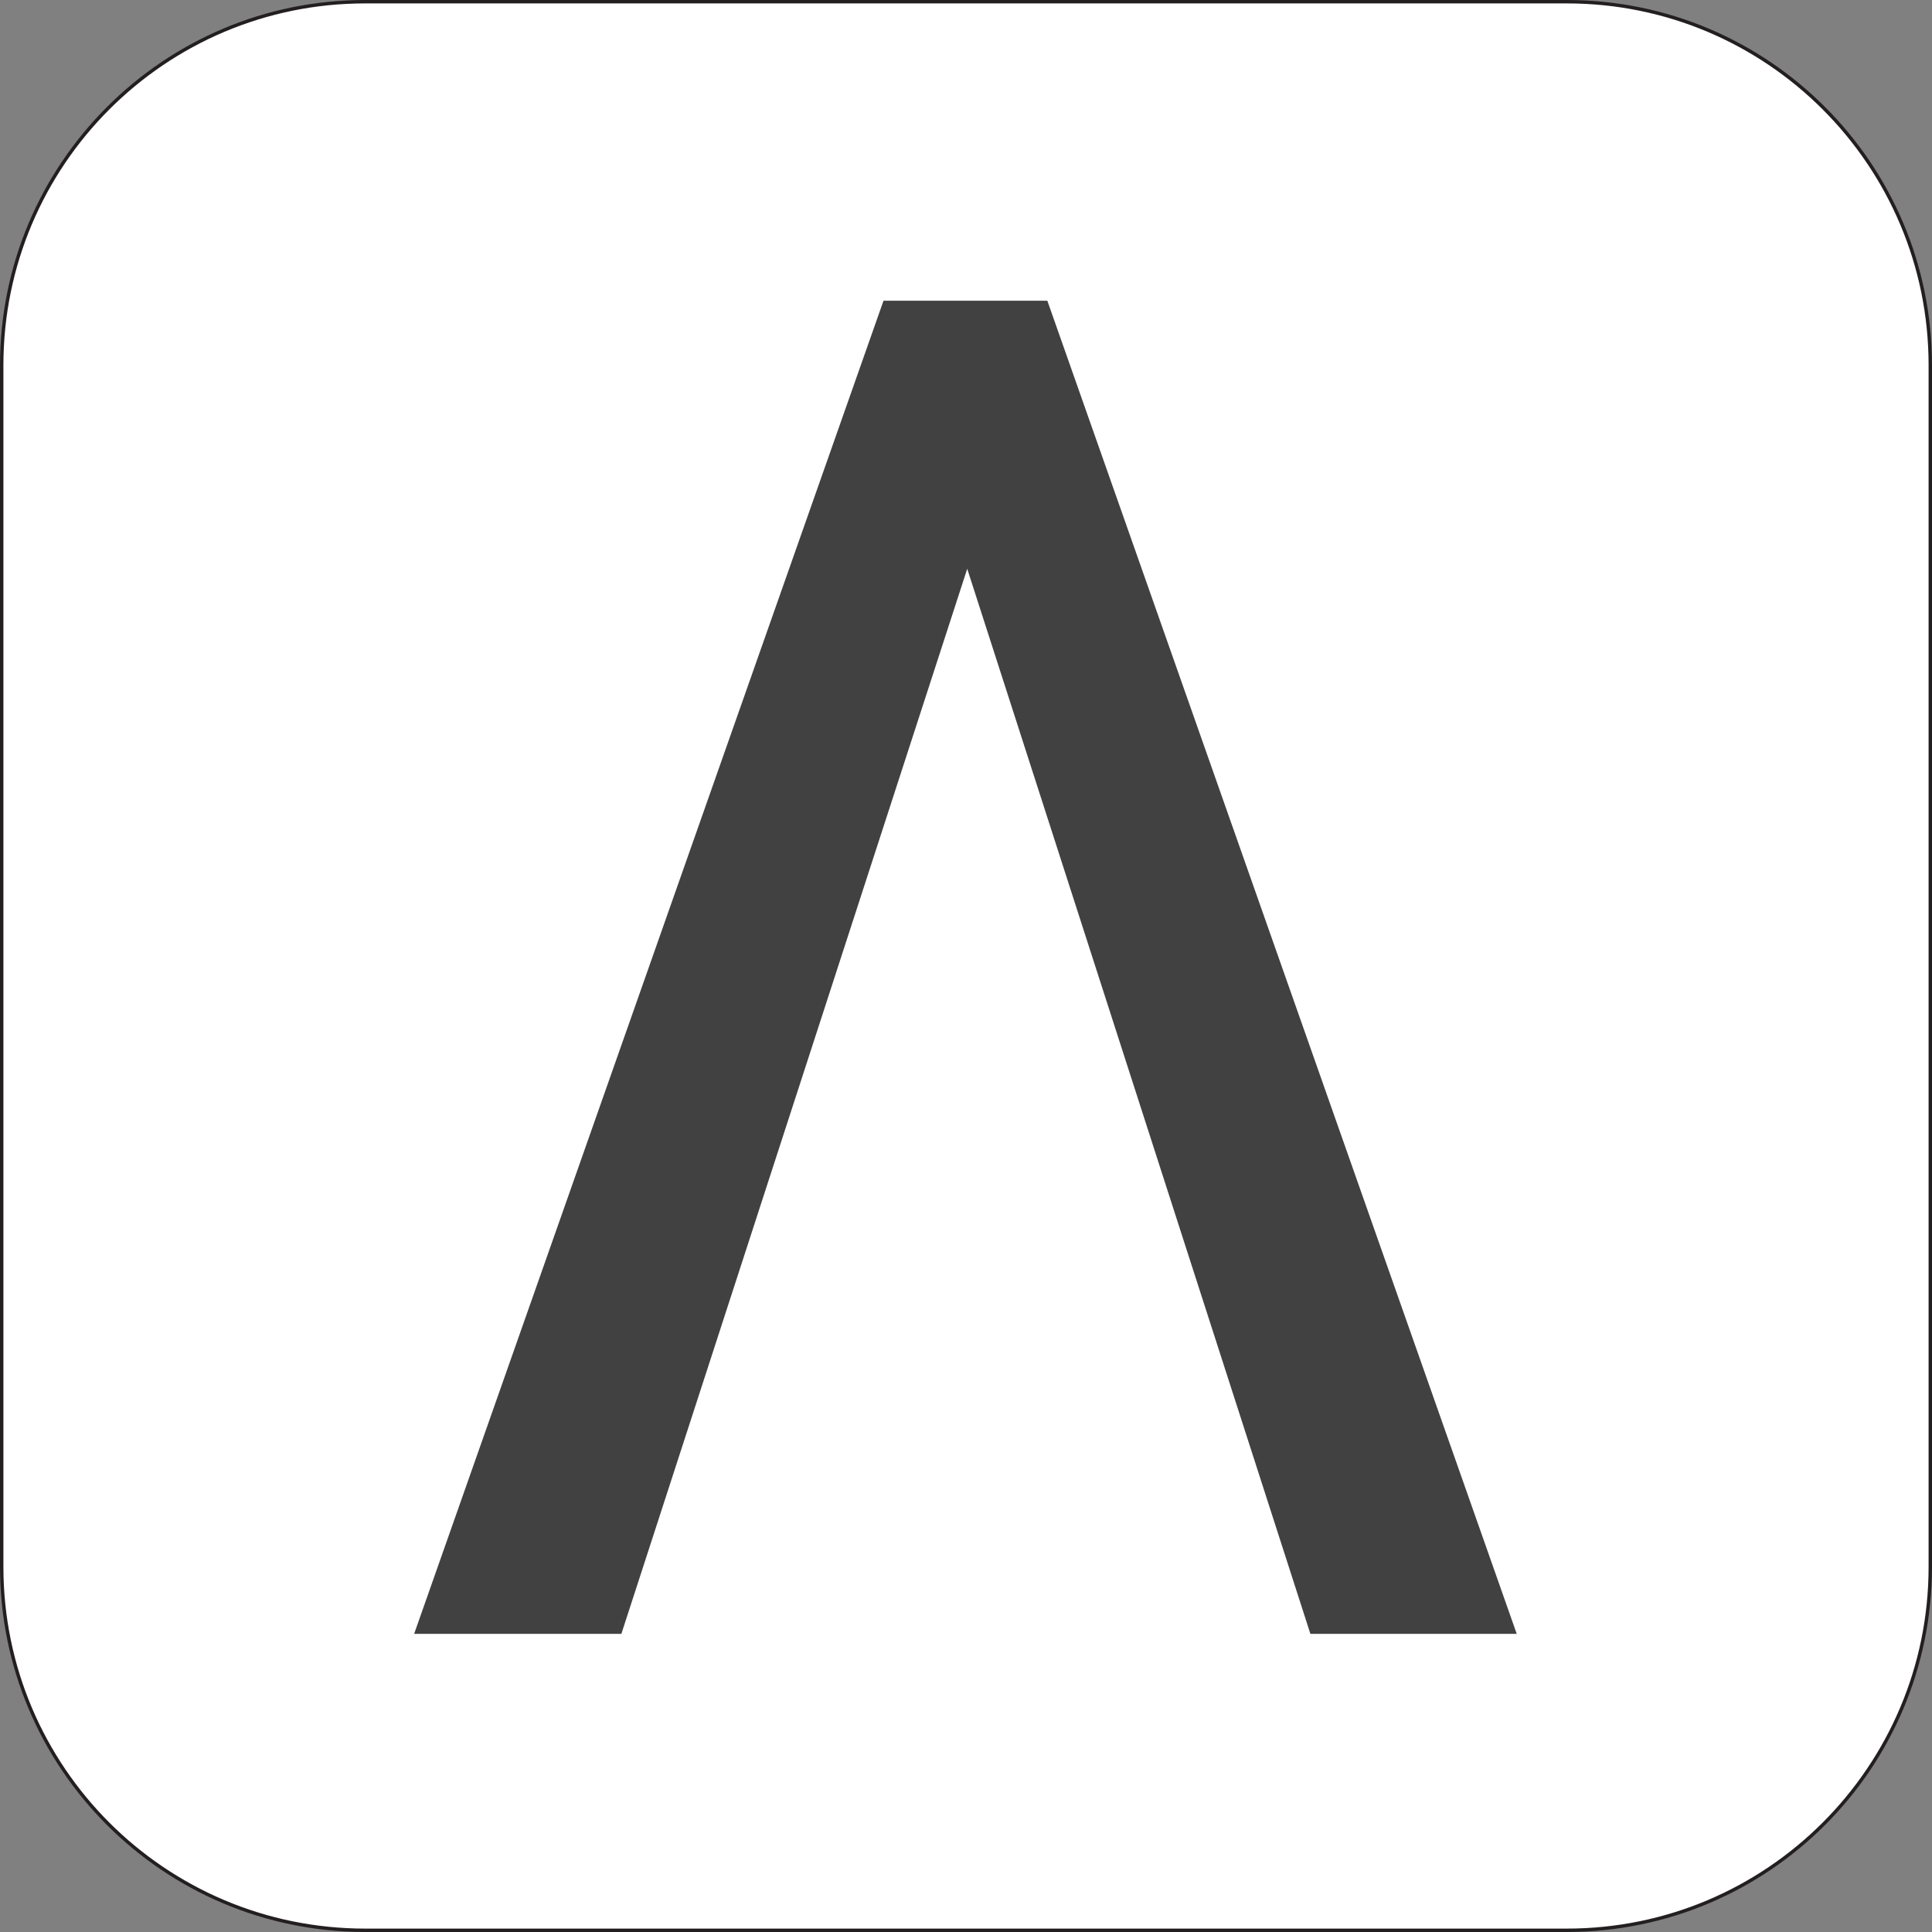<?xml version="1.0" encoding="UTF-8"?>
<svg data-bbox="0.5 0.5 566 566" viewBox="0 0 567 567" xmlns="http://www.w3.org/2000/svg" data-type="ugc">
    <rect x="0" y="0" width="567" height="567" fill="#808080" stroke="none"/>
    <g>
        <path fill="#ffffff" stroke="#231f20" stroke-miterlimit="10" d="M566.5 107.18v352.64c0 58.918-47.762 106.68-106.68 106.68H107.18C48.262 566.5.5 518.738.5 459.82V107.18C.5 48.262 48.262.5 107.18.5h352.64C518.738.5 566.5 48.262 566.5 107.18z"/>
        <path d="M445.13 479.5 307.37 88.25h-48.08L121.54 479.5h60.82c33.83-104.19 67.66-208.38 101.5-312.57L384.57 479.5z" fill="#414141"/>
    </g>
</svg>
